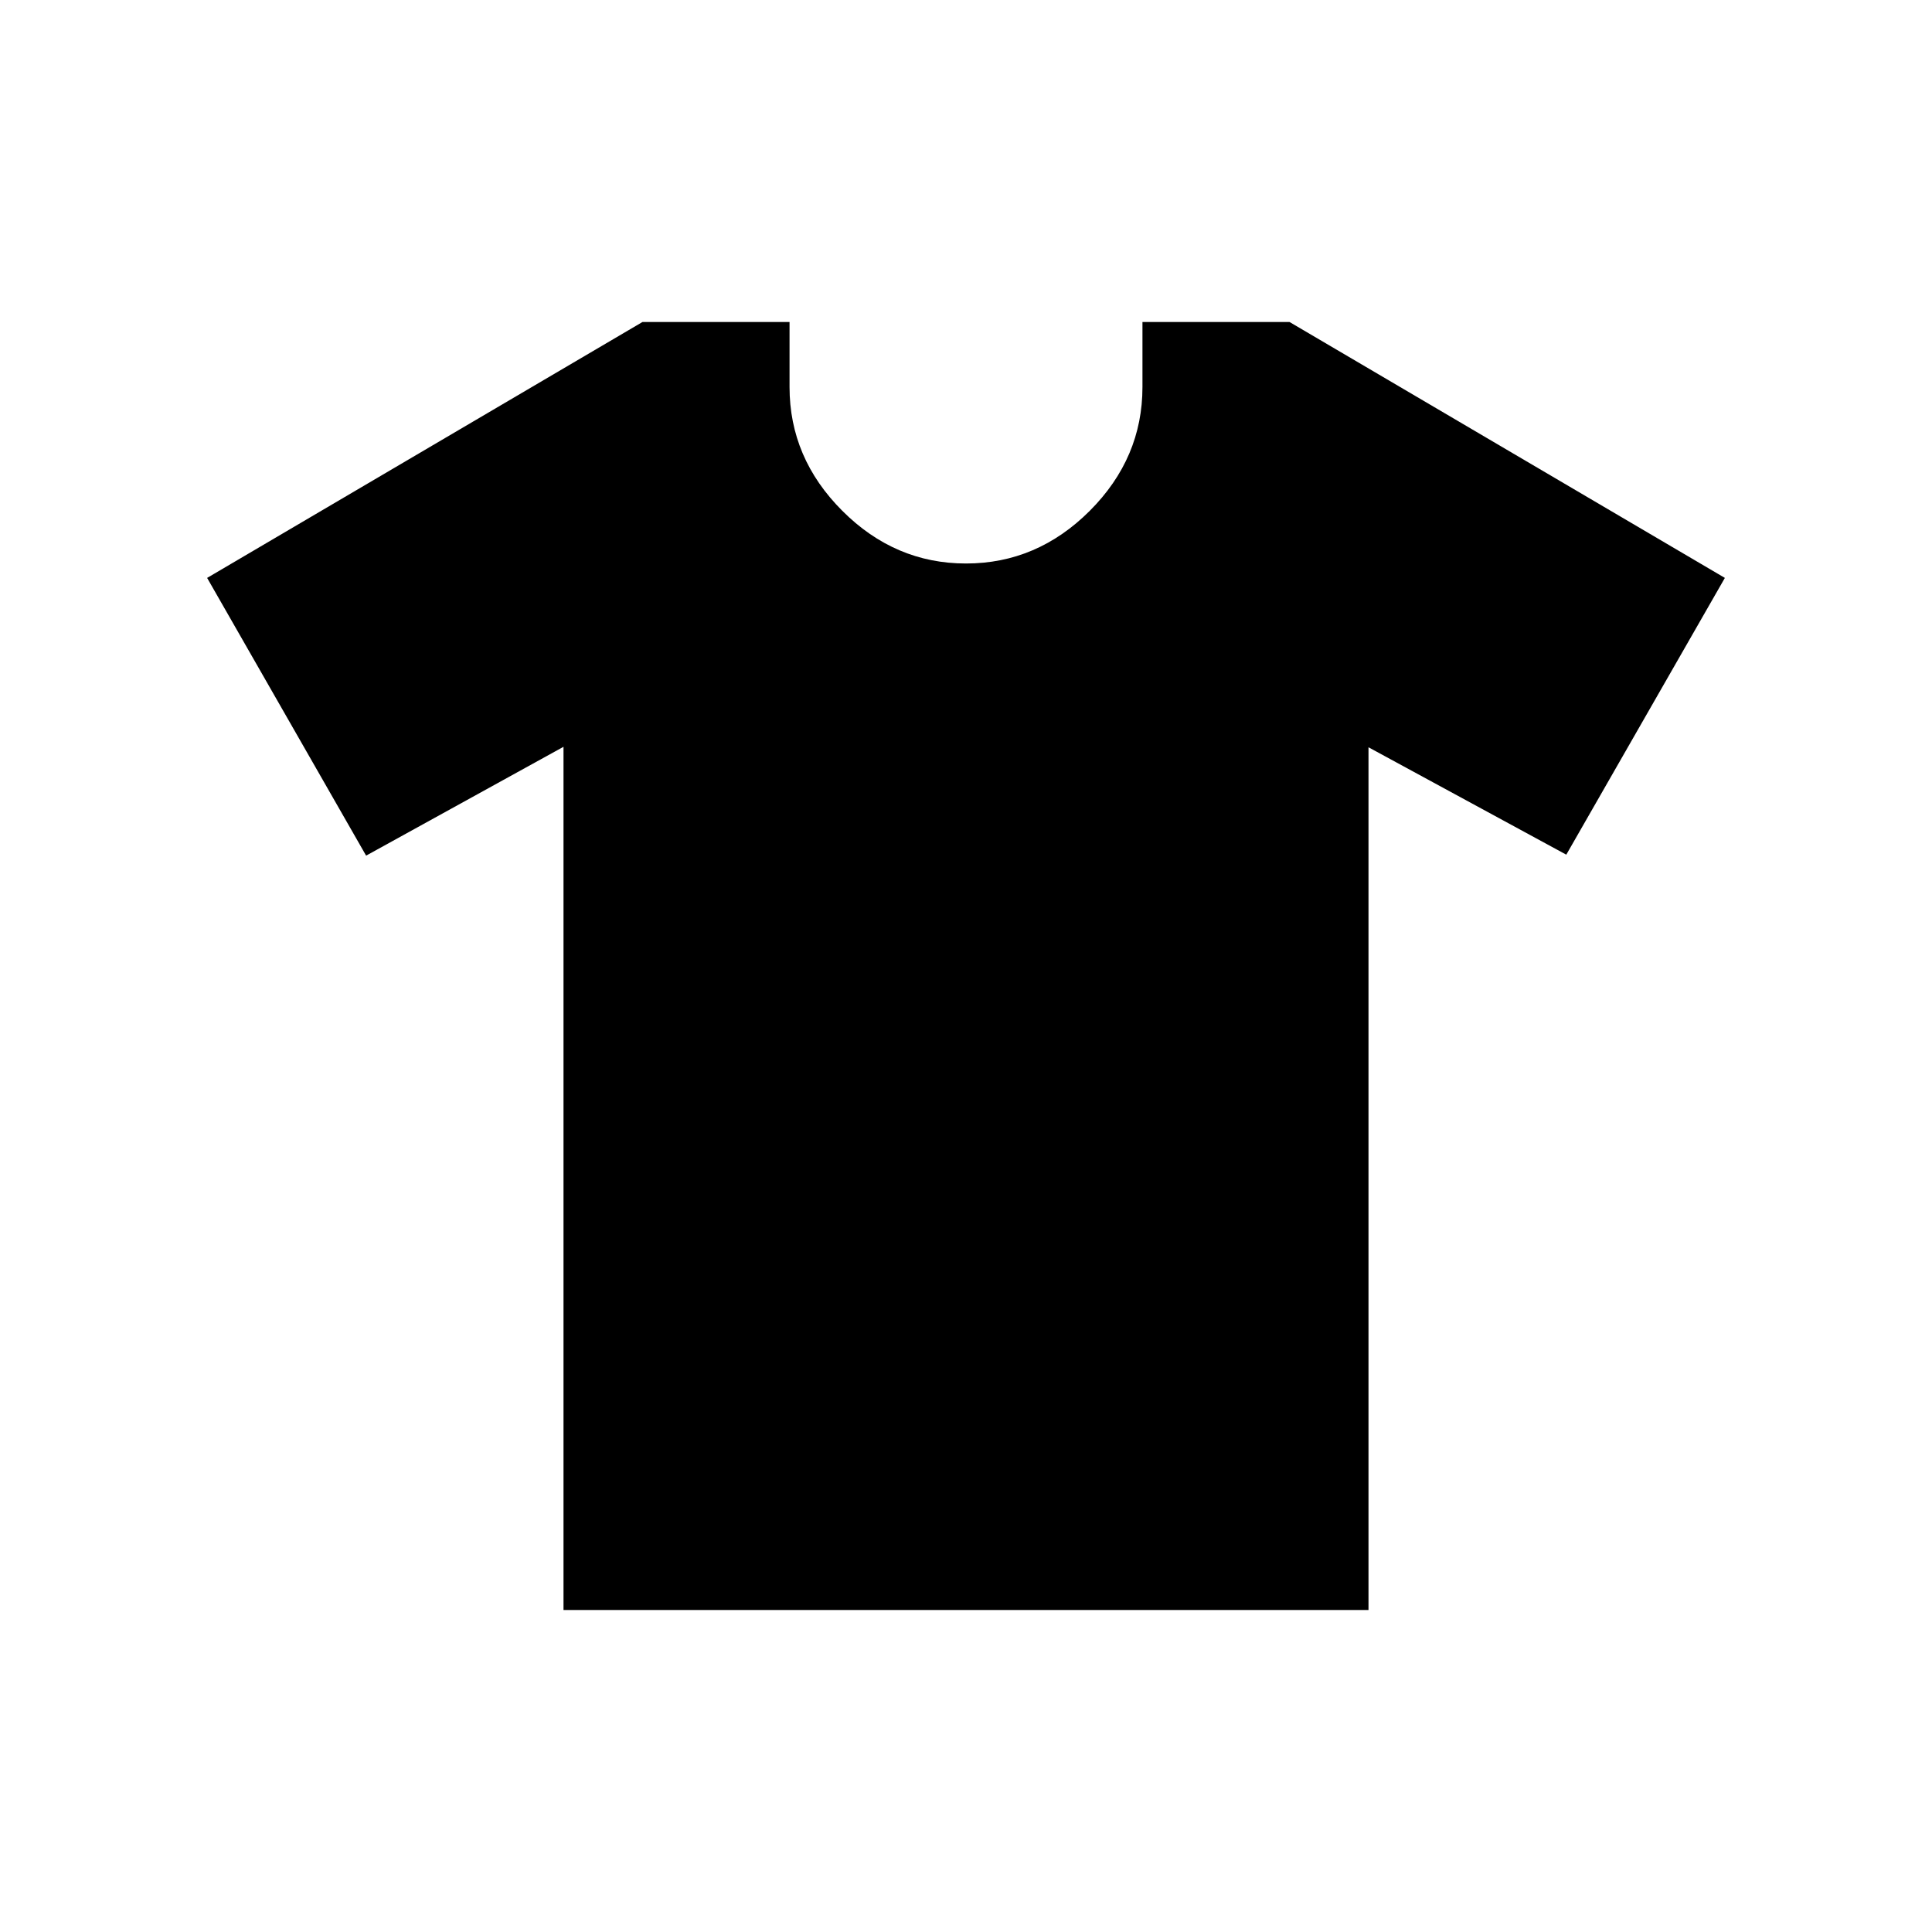 <svg xmlns="http://www.w3.org/2000/svg" width="200" height="200" viewBox="0 0 24 24"><path fill="currentColor" d="m7 9.277l-2.452 1.352l-1.975-3.45L7.981 4h1.827v.808q0 .882.655 1.537Q11.117 7 12 7t1.538-.655q.654-.655.654-1.537V4h1.827l5.408 3.179l-1.97 3.438L17 9.283V20H7V9.277Z"/></svg>